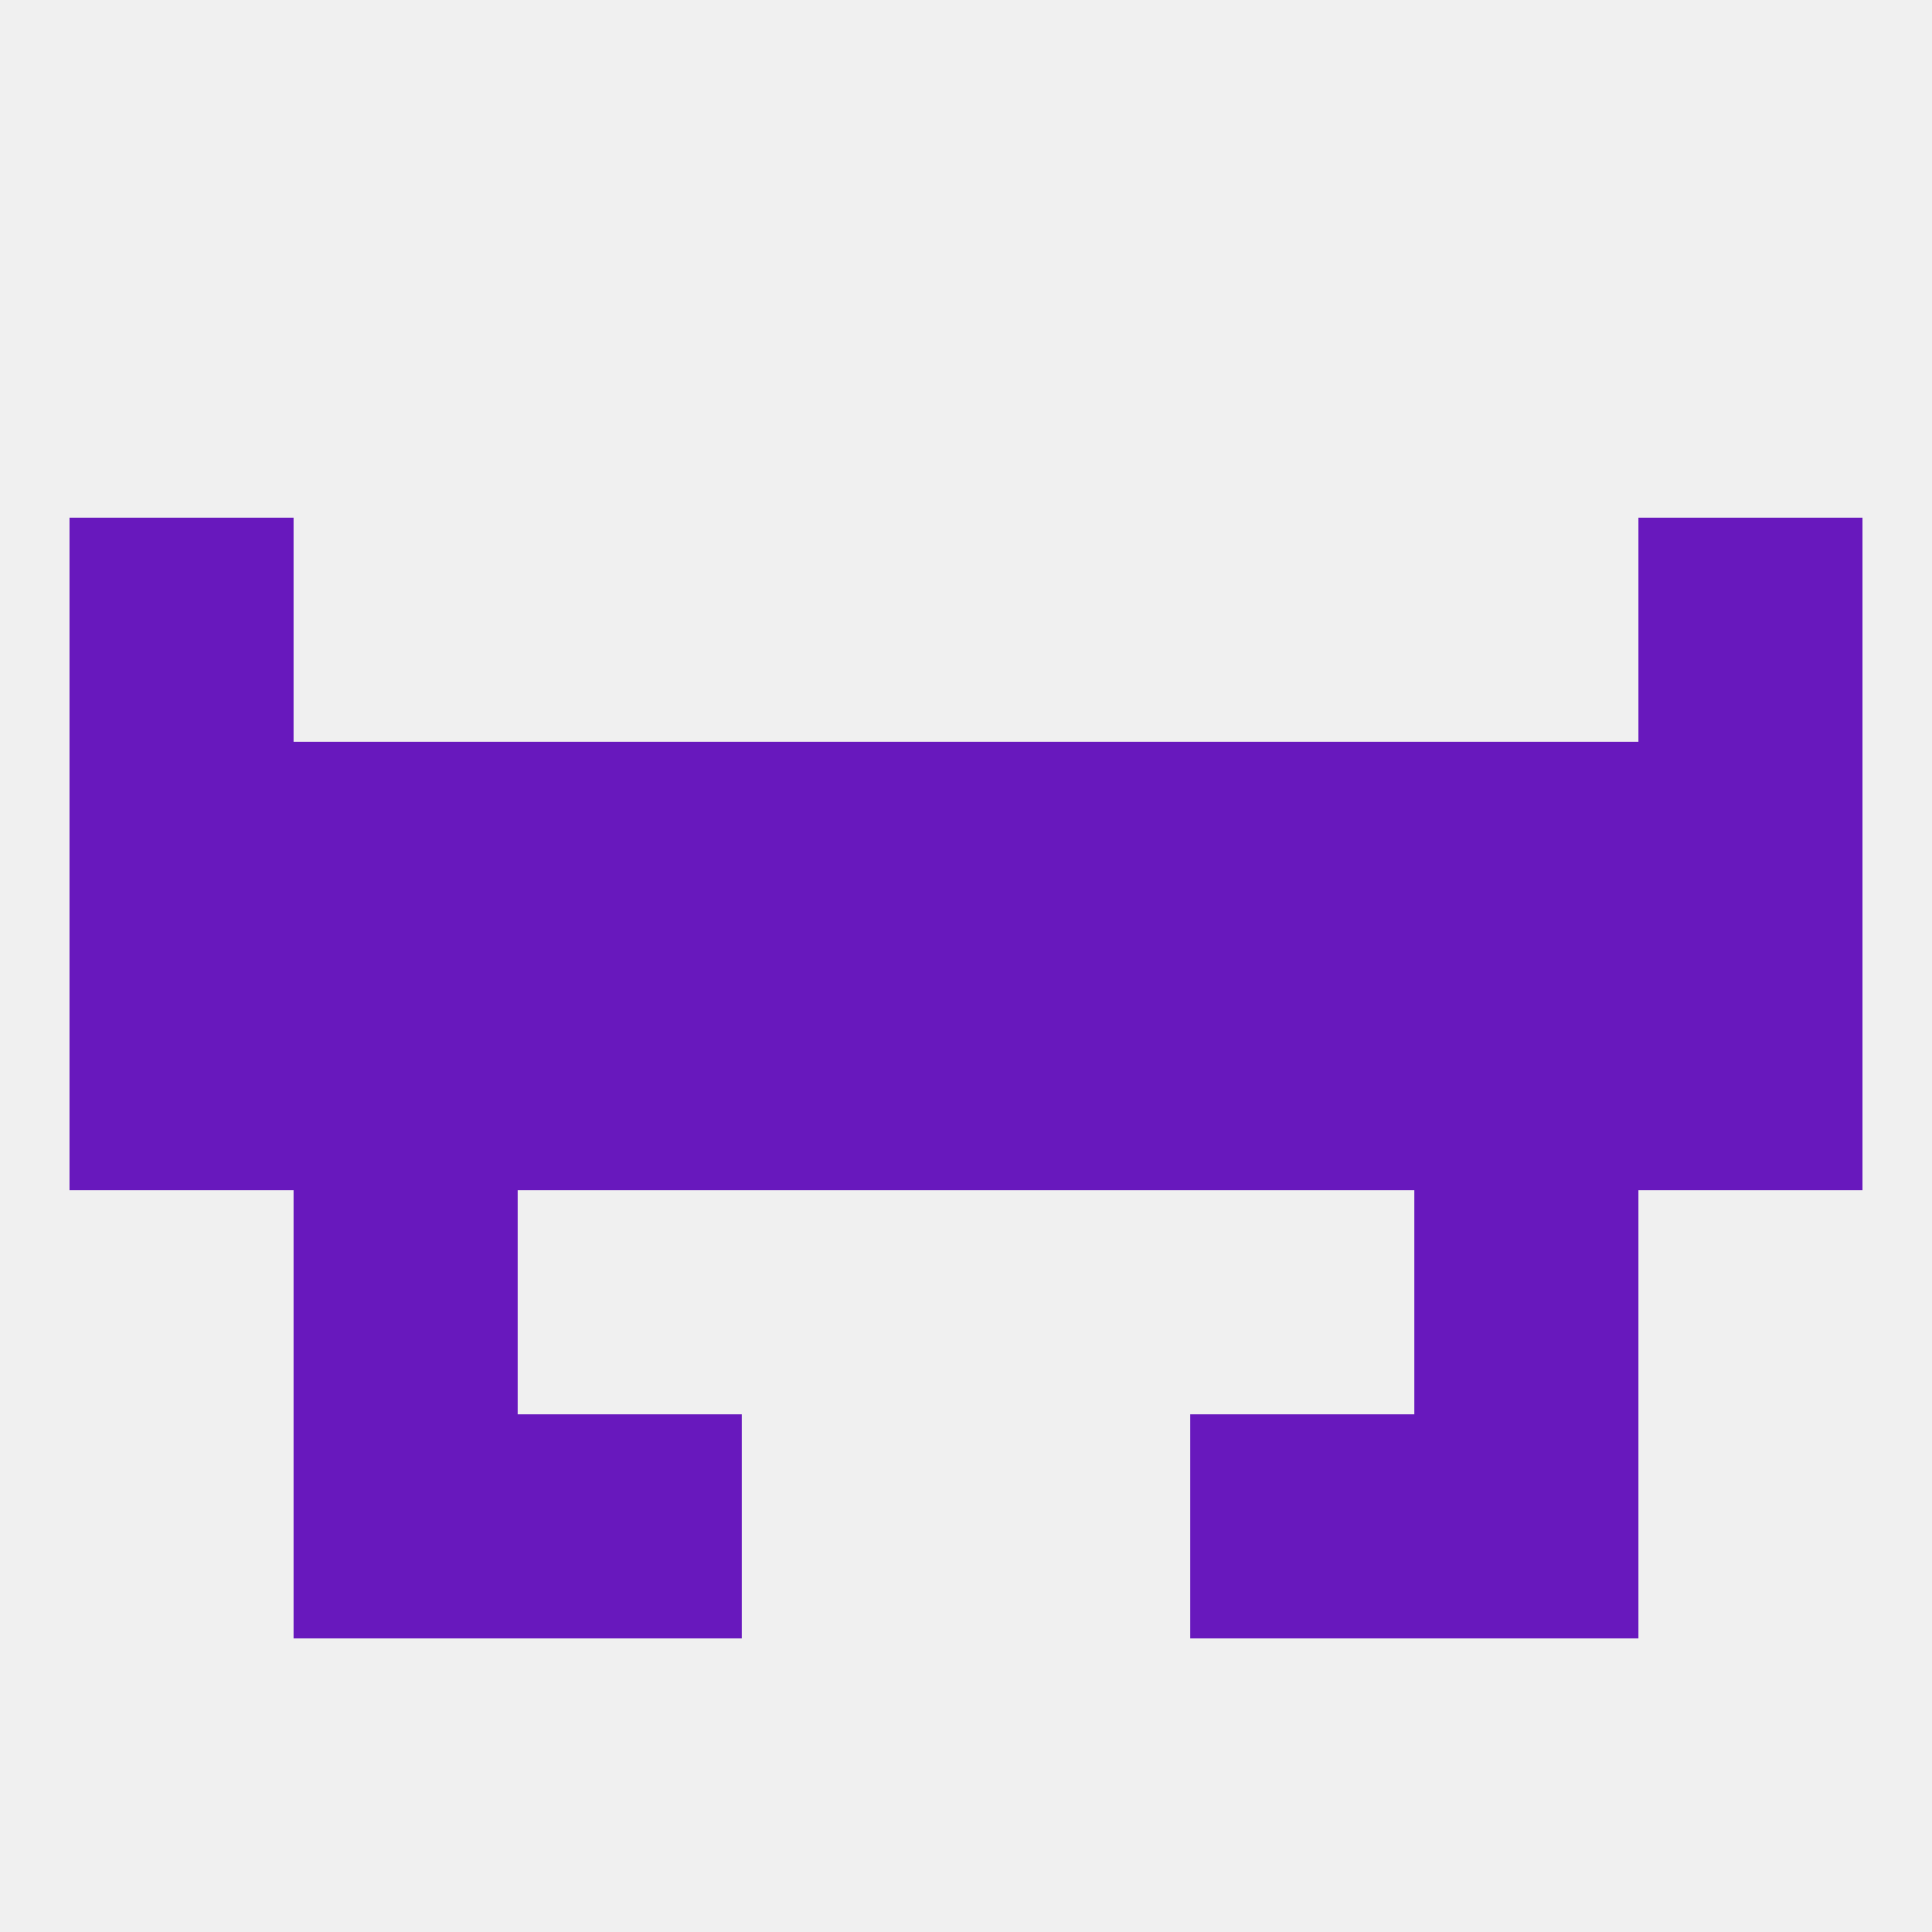 
<!--   <?xml version="1.0"?> -->
<svg version="1.1" baseprofile="full" xmlns="http://www.w3.org/2000/svg" xmlns:xlink="http://www.w3.org/1999/xlink" xmlns:ev="http://www.w3.org/2001/xml-events" width="250" height="250" viewBox="0 0 250 250" >
	<rect width="100%" height="100%" fill="rgba(240,240,240,255)"/>

	<rect x="183" y="125" width="29" height="29" fill="rgba(104,24,189,255)"/>
	<rect x="9" y="125" width="29" height="29" fill="rgba(104,24,189,255)"/>
	<rect x="212" y="125" width="29" height="29" fill="rgba(104,24,189,255)"/>
	<rect x="67" y="125" width="29" height="29" fill="rgba(104,24,189,255)"/>
	<rect x="154" y="125" width="29" height="29" fill="rgba(104,24,189,255)"/>
	<rect x="38" y="125" width="29" height="29" fill="rgba(104,24,189,255)"/>
	<rect x="96" y="125" width="29" height="29" fill="rgba(104,24,189,255)"/>
	<rect x="125" y="125" width="29" height="29" fill="rgba(104,24,189,255)"/>
	<rect x="125" y="96" width="29" height="29" fill="rgba(104,24,189,255)"/>
	<rect x="67" y="96" width="29" height="29" fill="rgba(104,24,189,255)"/>
	<rect x="154" y="96" width="29" height="29" fill="rgba(104,24,189,255)"/>
	<rect x="183" y="96" width="29" height="29" fill="rgba(104,24,189,255)"/>
	<rect x="96" y="96" width="29" height="29" fill="rgba(104,24,189,255)"/>
	<rect x="38" y="96" width="29" height="29" fill="rgba(104,24,189,255)"/>
	<rect x="9" y="96" width="29" height="29" fill="rgba(104,24,189,255)"/>
	<rect x="212" y="96" width="29" height="29" fill="rgba(104,24,189,255)"/>
	<rect x="38" y="154" width="29" height="29" fill="rgba(104,24,189,255)"/>
	<rect x="183" y="154" width="29" height="29" fill="rgba(104,24,189,255)"/>
	<rect x="9" y="67" width="29" height="29" fill="rgba(104,24,189,255)"/>
	<rect x="212" y="67" width="29" height="29" fill="rgba(104,24,189,255)"/>
	<rect x="154" y="183" width="29" height="29" fill="rgba(104,24,189,255)"/>
	<rect x="38" y="183" width="29" height="29" fill="rgba(104,24,189,255)"/>
	<rect x="183" y="183" width="29" height="29" fill="rgba(104,24,189,255)"/>
	<rect x="67" y="183" width="29" height="29" fill="rgba(104,24,189,255)"/>
</svg>